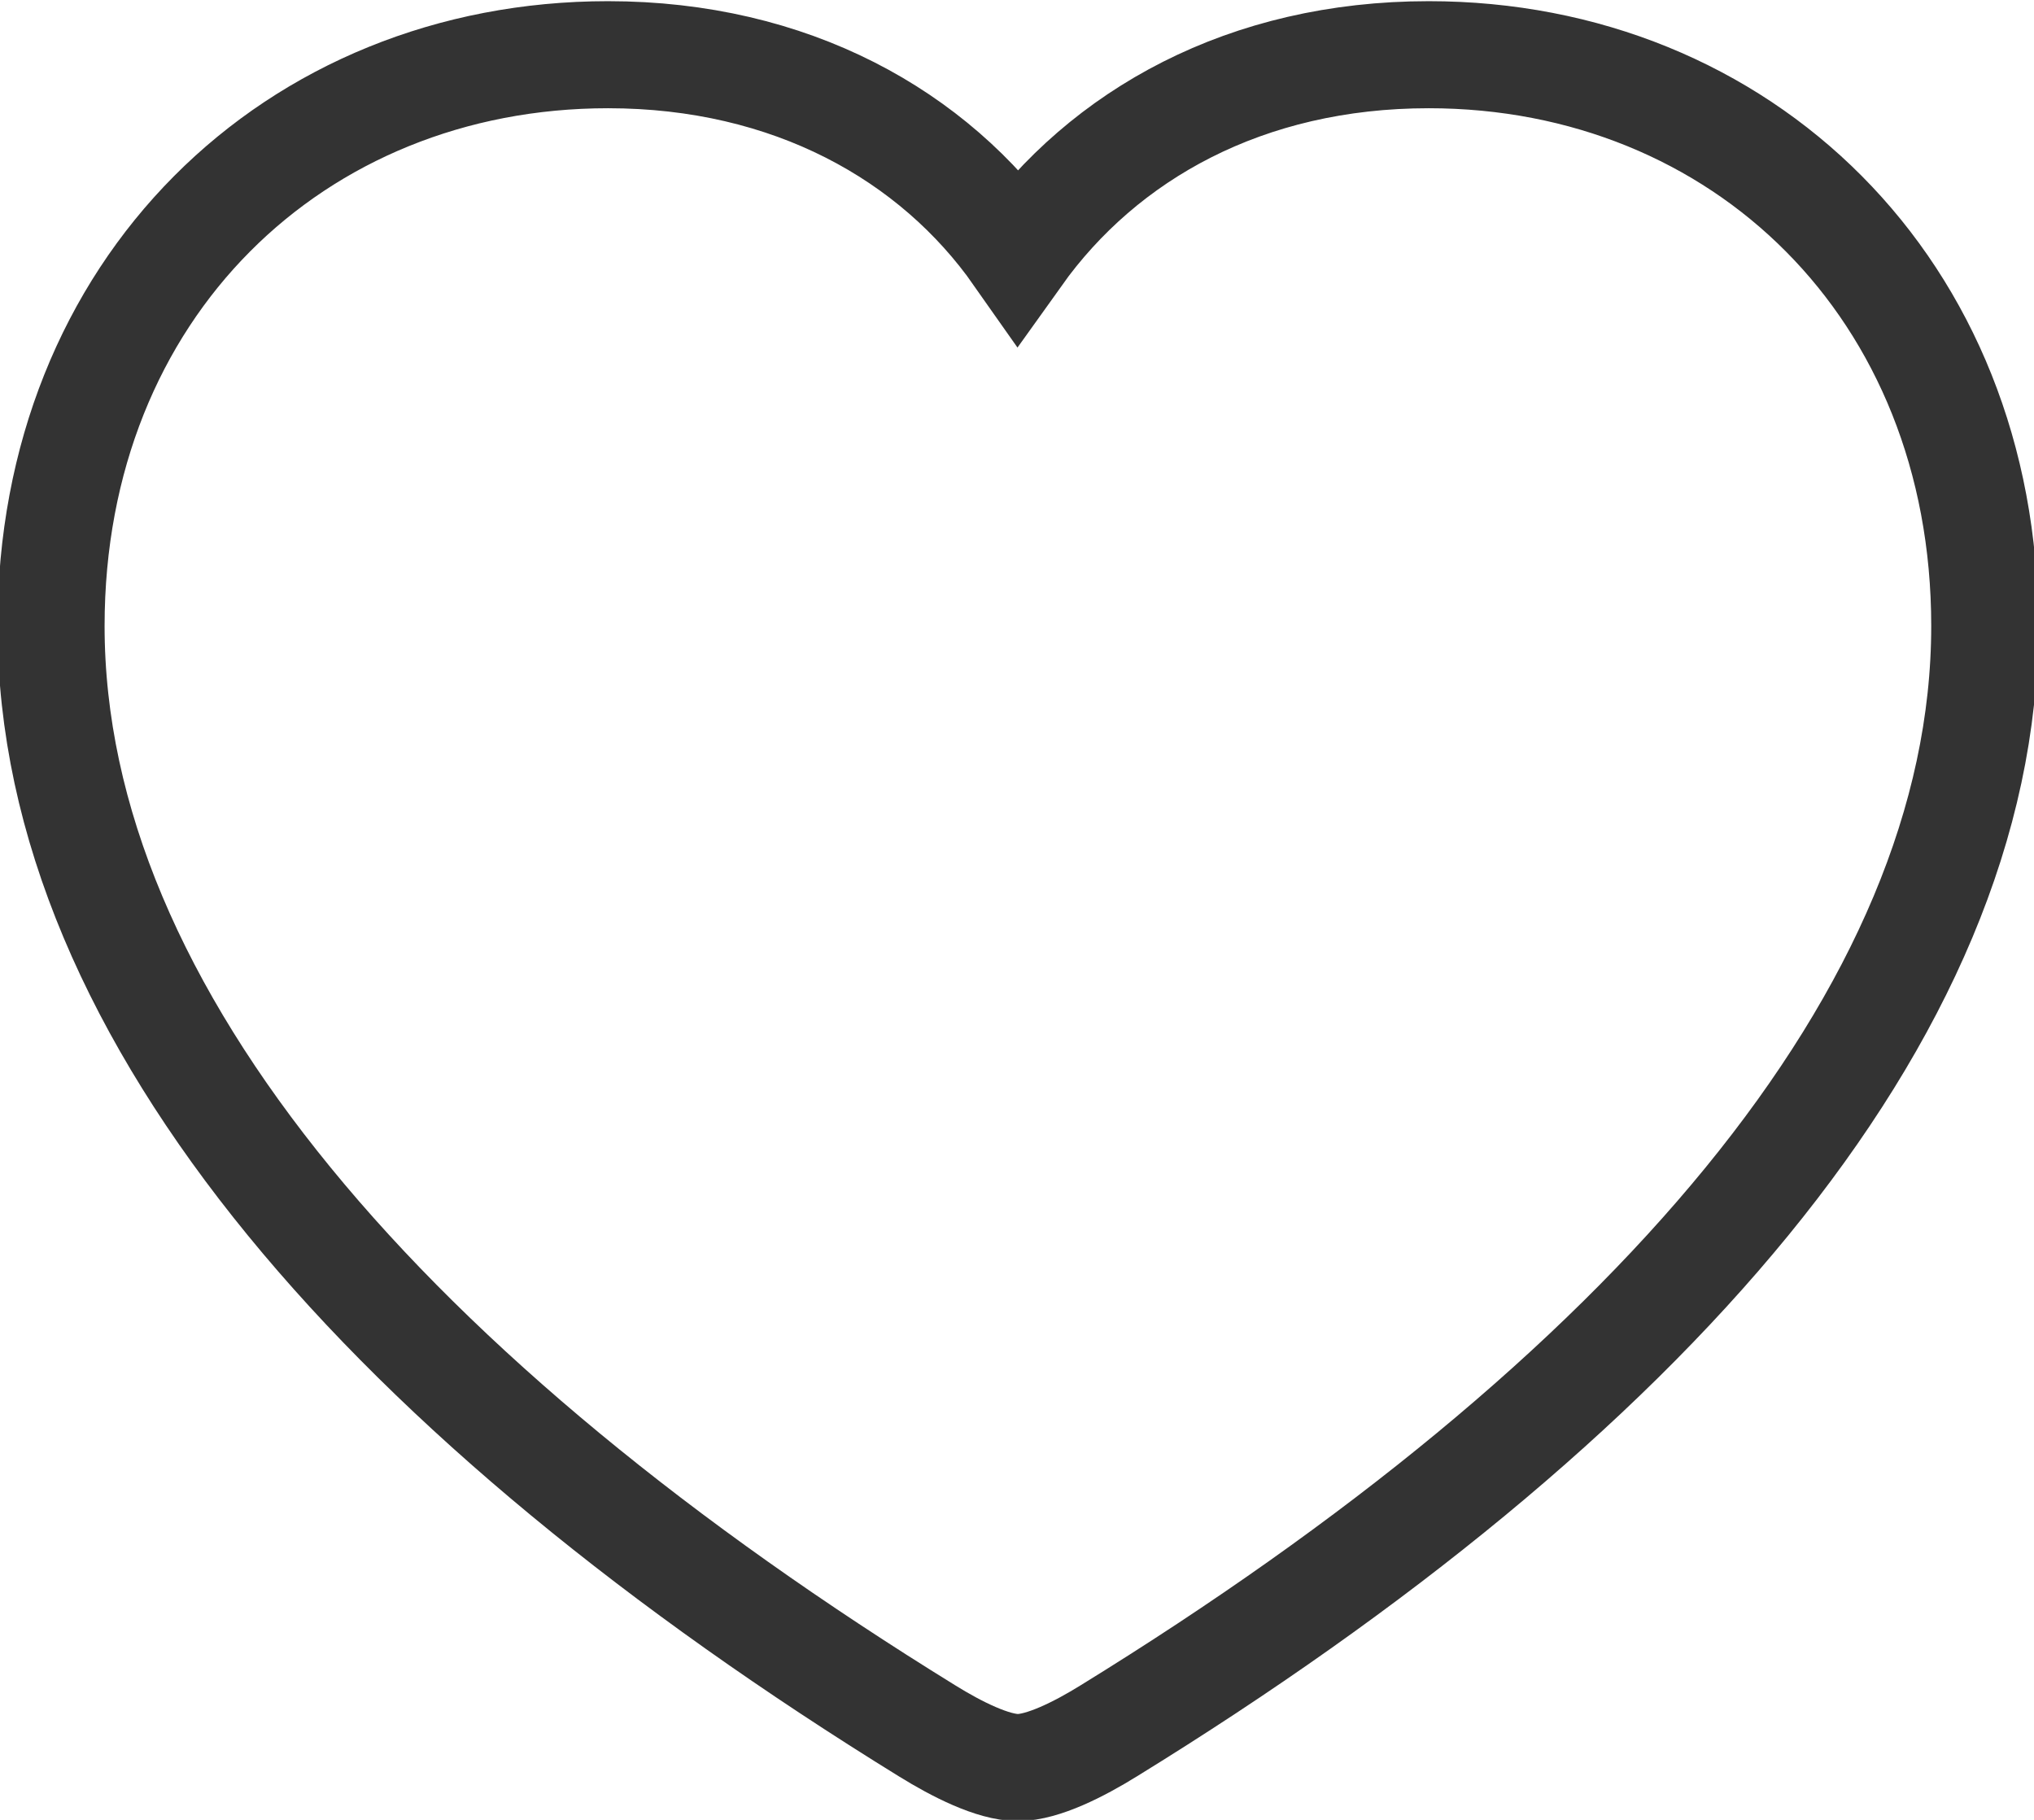 <svg width="19" height="17" viewBox="0 0 19 17" fill="none" xmlns="http://www.w3.org/2000/svg">
<path d="M8.661 16.169C3.681 13.096 0.477 9.493 0.477 5.847C0.477 2.696 2.752 0.511 5.68 0.511C7.384 0.511 8.723 1.262 9.508 2.381C10.312 1.254 11.642 0.511 13.346 0.511C16.265 0.511 18.54 2.696 18.54 5.847C18.54 9.493 15.345 13.096 10.356 16.169C10.08 16.34 9.741 16.511 9.508 16.511C9.276 16.511 8.937 16.34 8.661 16.169Z" stroke="#333333"/>
</svg>
